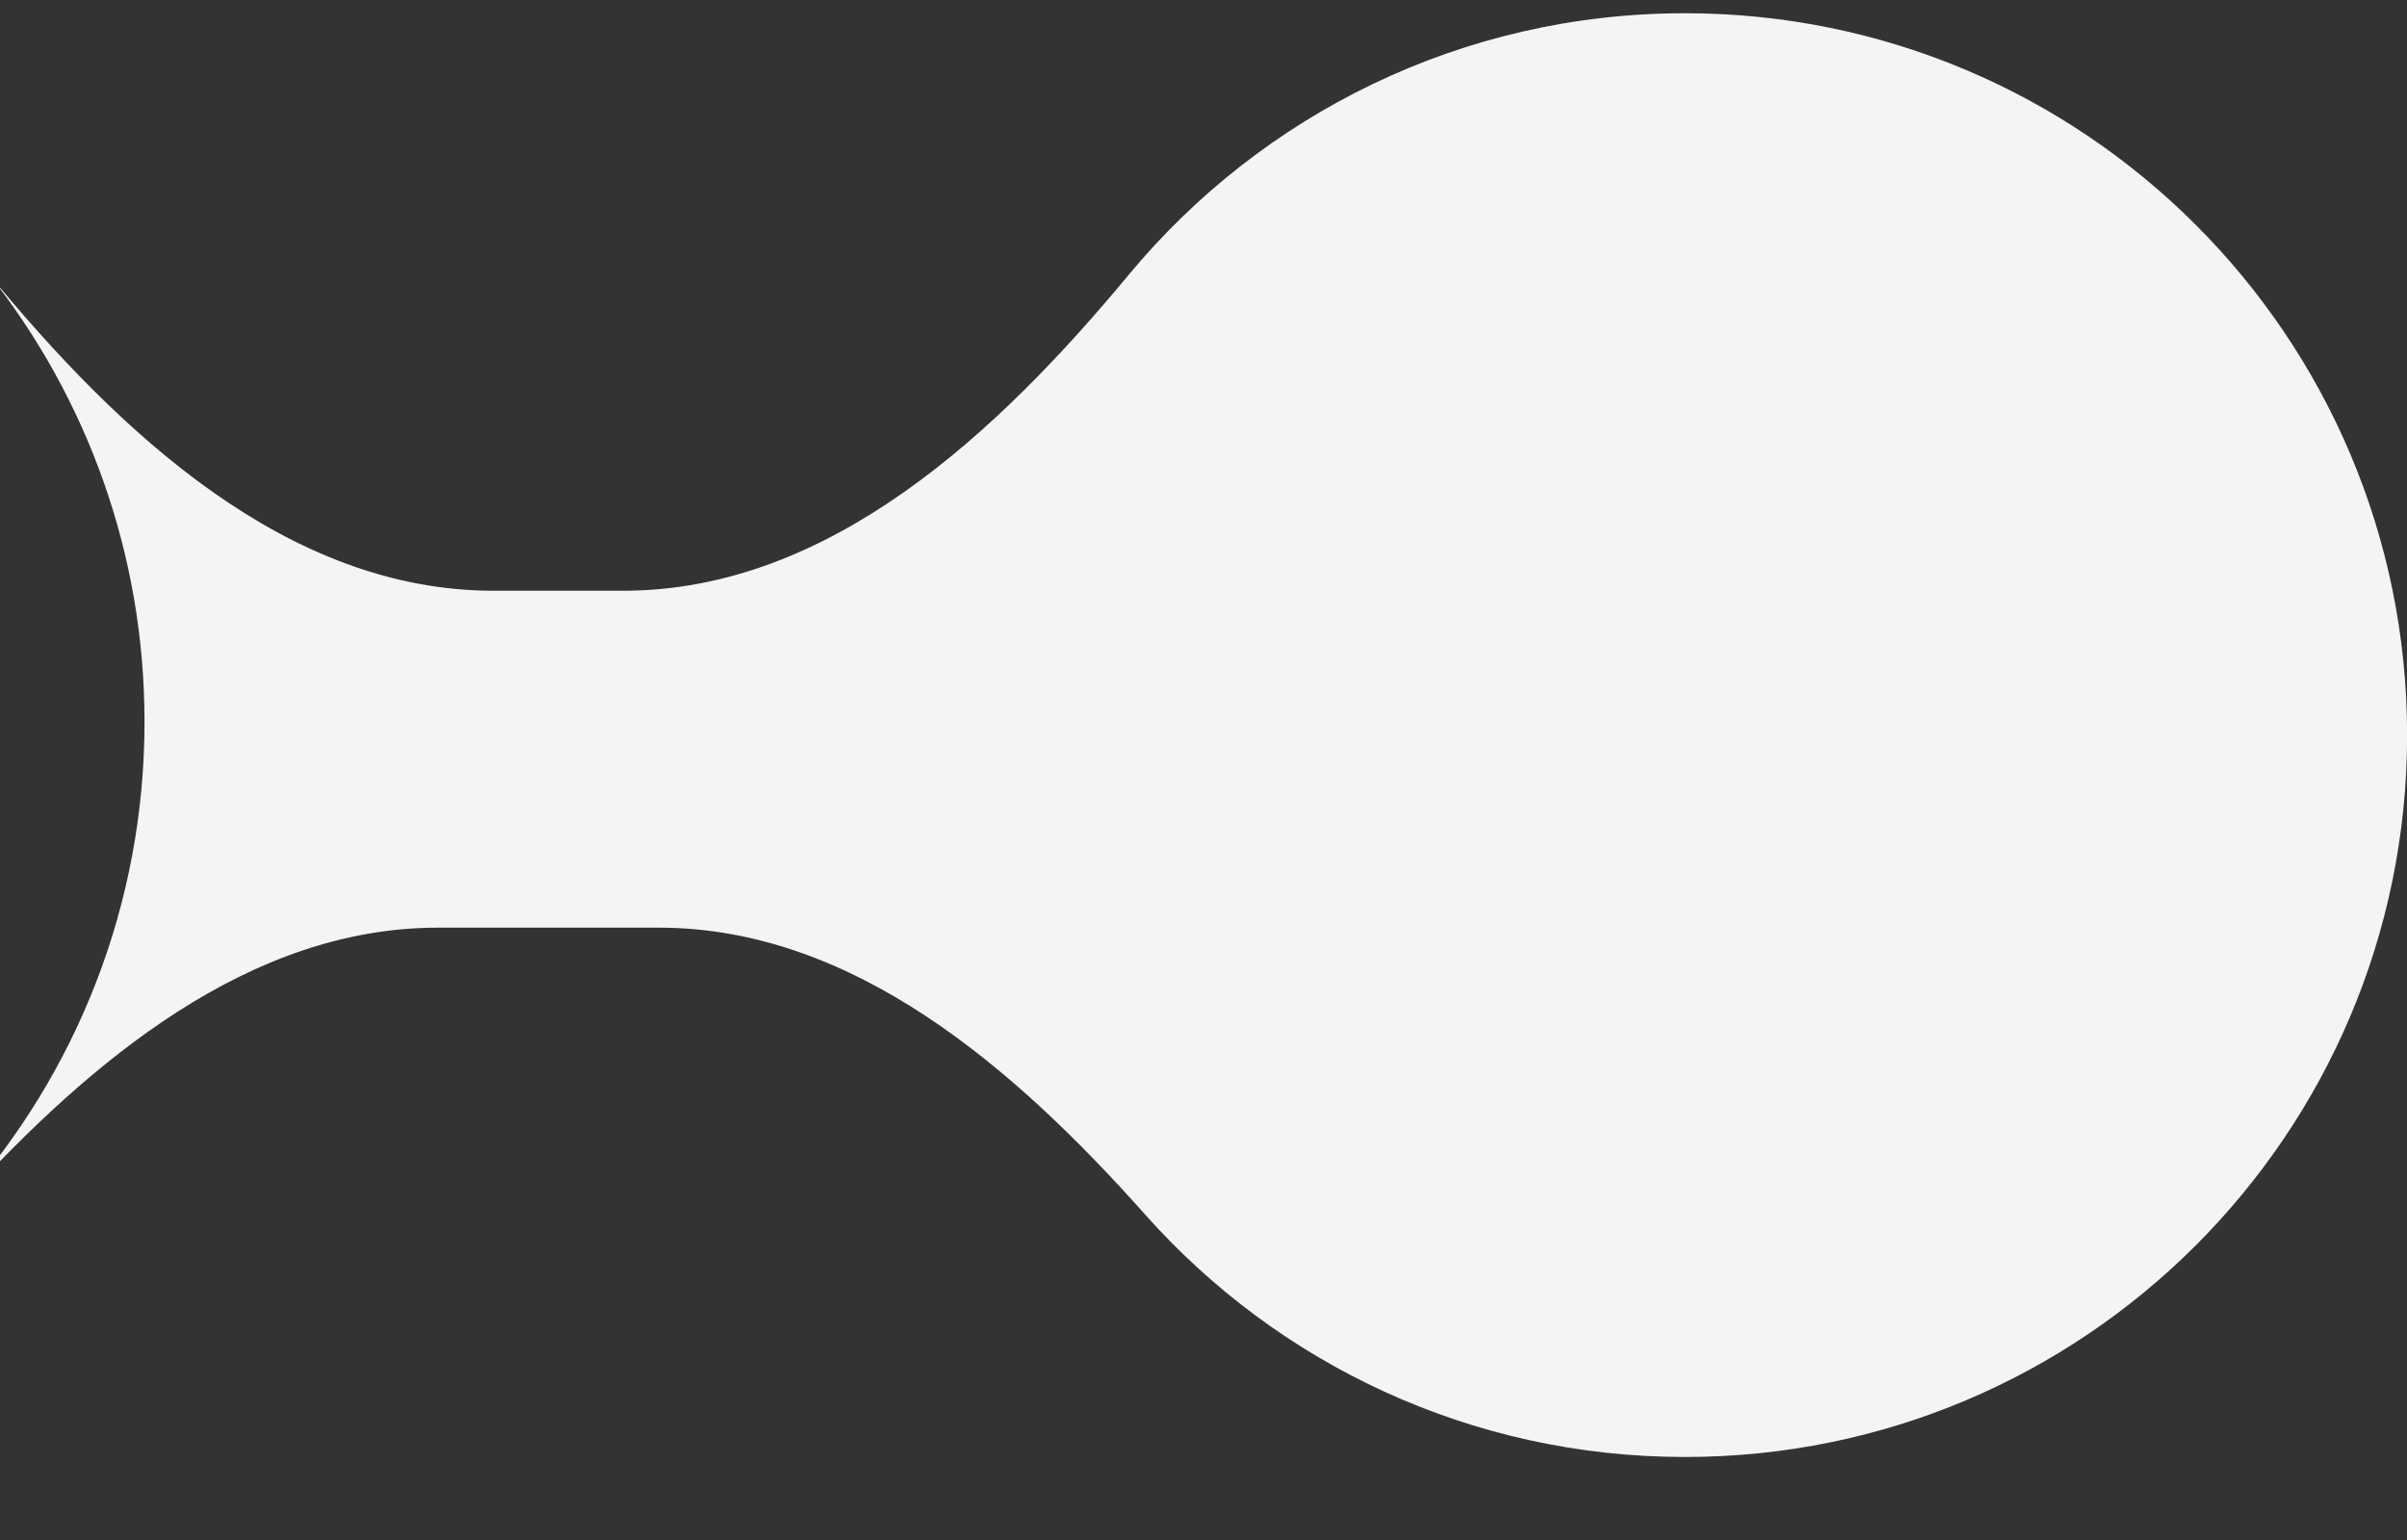 <?xml version="1.0" encoding="UTF-8"?> <svg xmlns="http://www.w3.org/2000/svg" width="50" height="32" viewBox="0 0 50 32" fill="none"><rect x="0" y="0" width="50" height="32" fill="#333333" stroke="none"/><g clip-path="url(#clip0_4492_72)"><path fill-rule="evenodd" clip-rule="evenodd" d="M-114 0C-122.284 0 -129 6.716 -129 15C-129 23.284 -122.284 30 -114 30H-113.998C-122.282 30 -128.998 23.284 -128.998 15C-128.998 6.716 -122.282 0 -113.998 0H-114ZM-0.242 5.683C1.789 8.242 3.002 11.479 3.002 15C3.002 18.815 1.578 22.297 -0.768 24.944C1.889 22.042 5.174 19.276 9.098 19.276H13.689C17.737 19.276 21.1 22.216 23.791 25.241C26.538 28.33 30.543 30.275 35.002 30.275C43.286 30.275 50.002 23.56 50.002 15.275C50.002 6.991 43.286 0.275 35.002 0.275C30.355 0.275 26.201 2.389 23.449 5.707C20.717 9.002 17.226 12.275 12.945 12.275H10.252C5.97 12.275 2.483 9.004 -0.242 5.683Z" fill="#F5F3F6"></path></g><defs><clipPath id="clip0_4492_72"><rect width="50" height="32" fill="white"></rect></clipPath></defs></svg> 